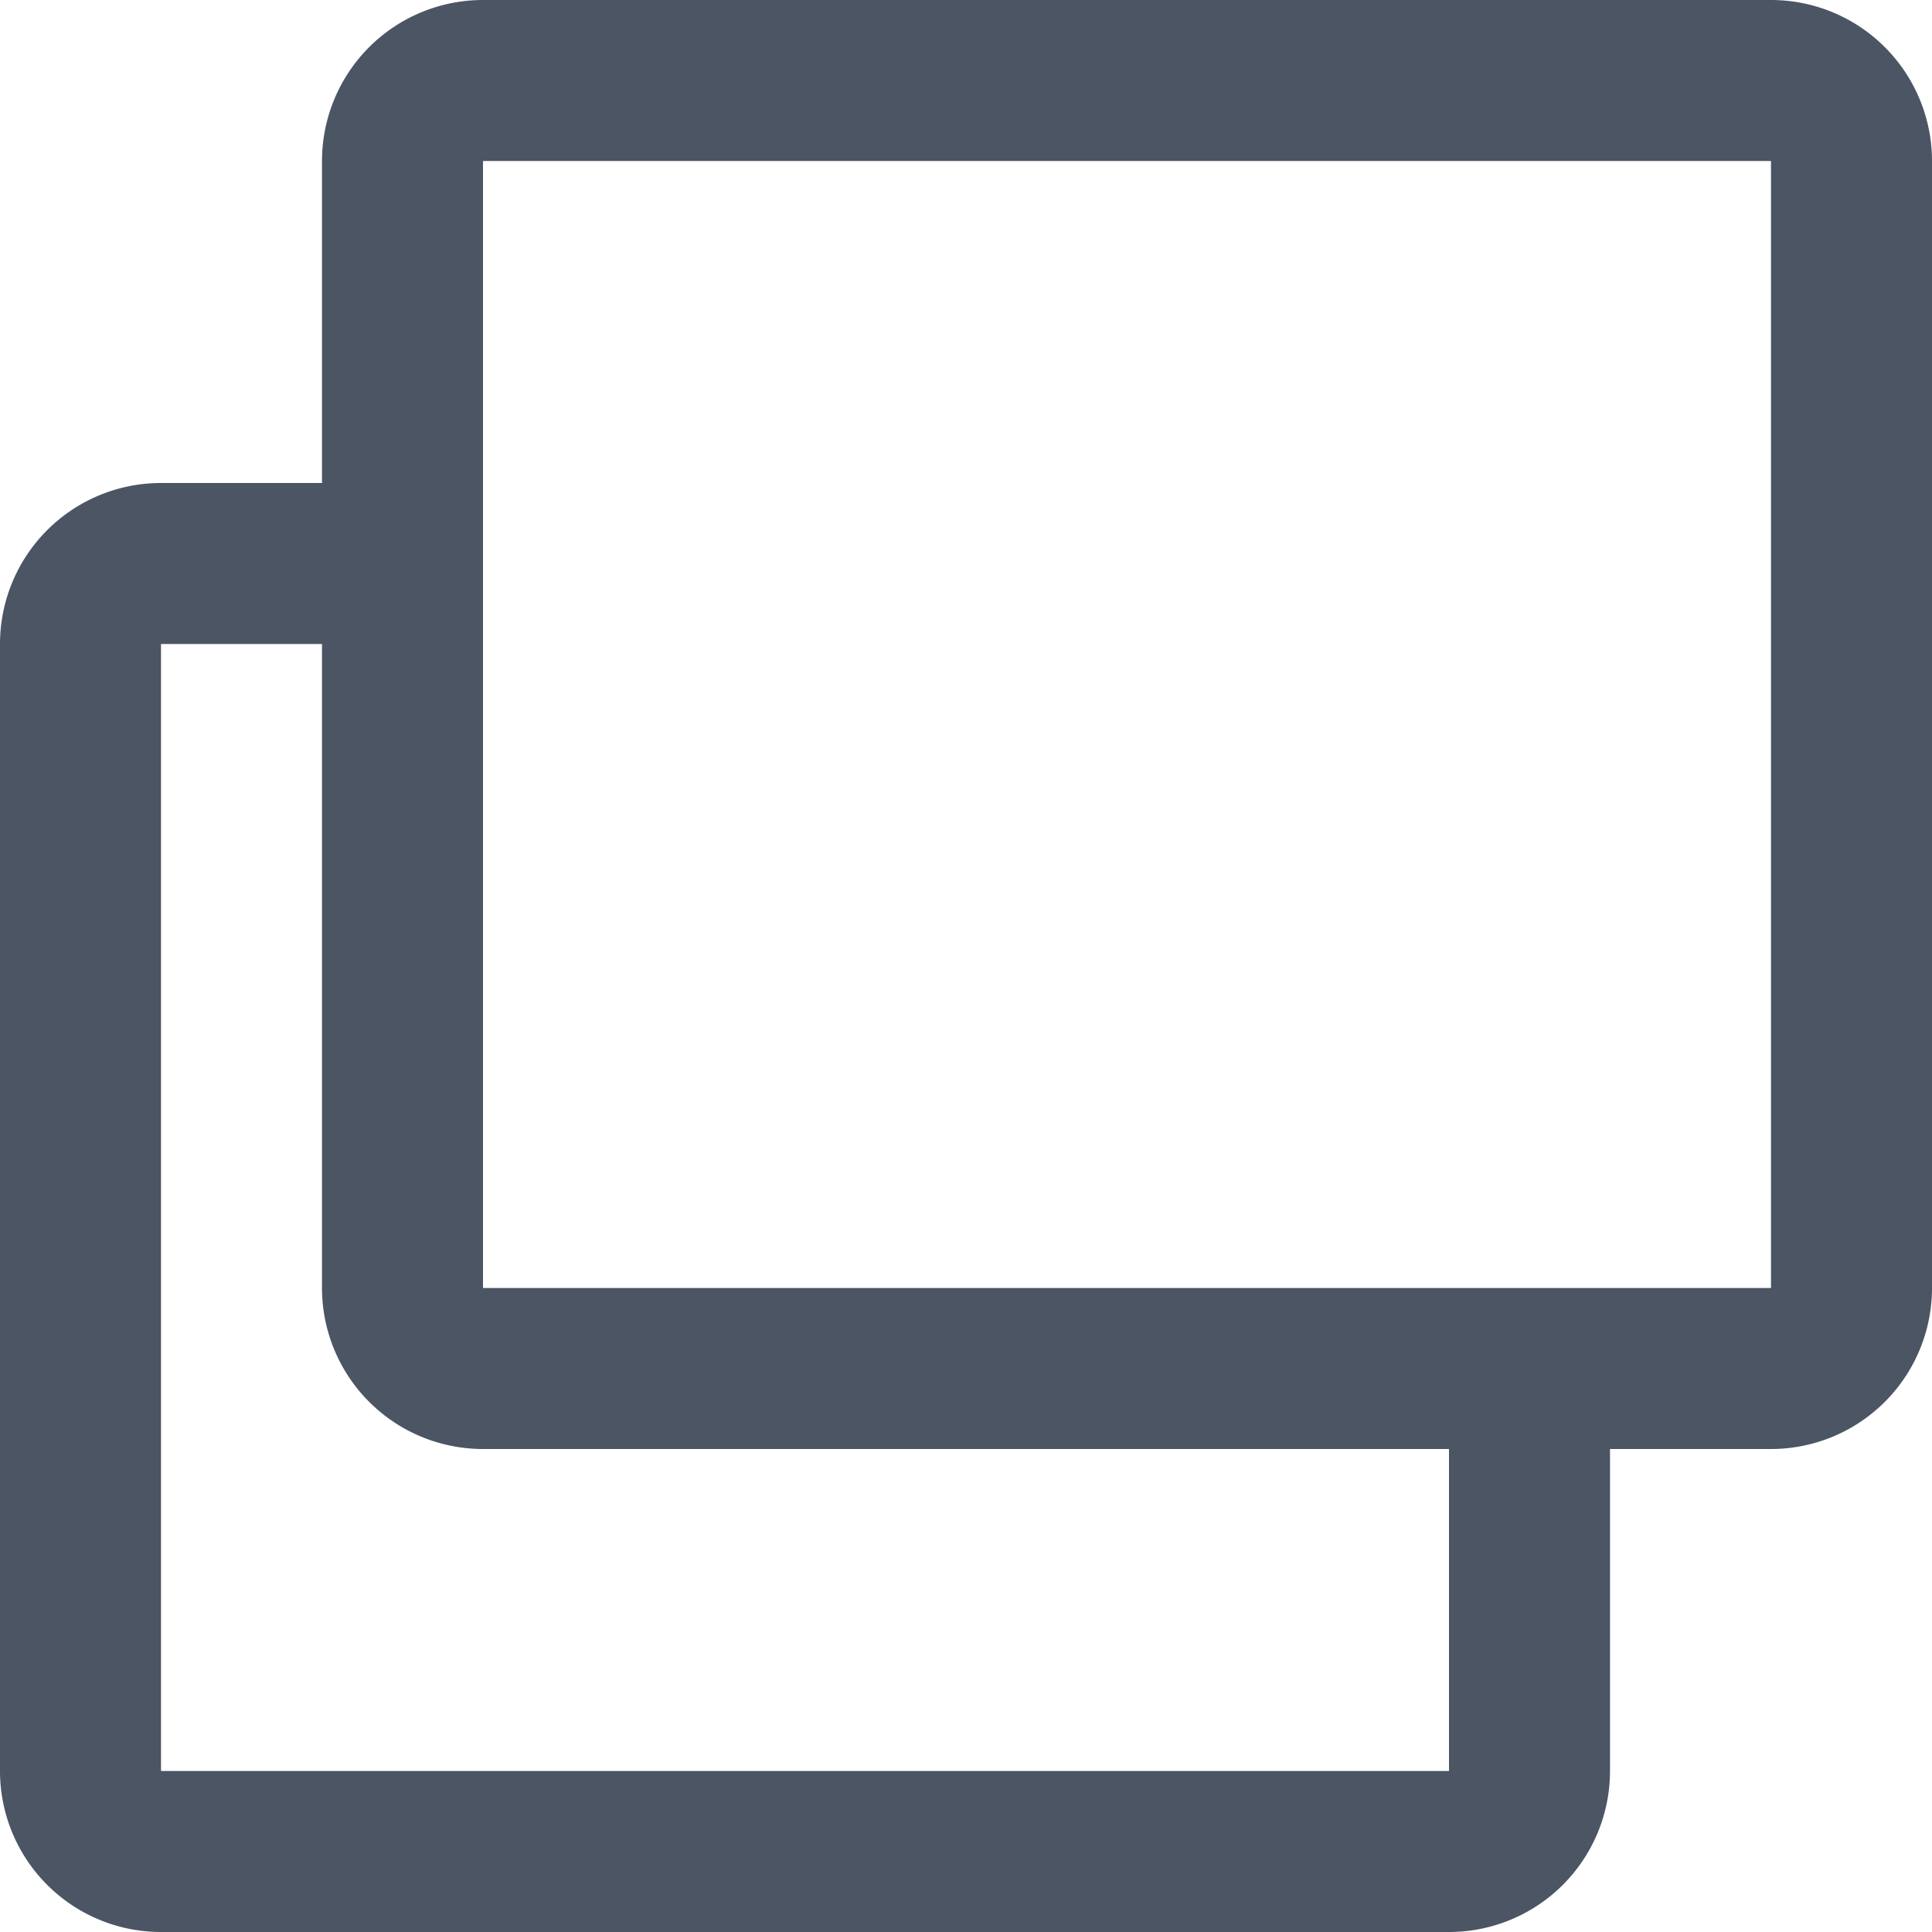 <svg xmlns="http://www.w3.org/2000/svg" viewBox="0 0 12 12"><title>link</title><path fill="#4b5563" d="M11,0H3A1,1,0,0,0,2,1V3H1A1,1,0,0,0,0,4v7a1,1,0,0,0,1,1H9a1,1,0,0,0,1-1V9h1a1,1,0,0,0,1-1V1A1,1,0,0,0,11,0ZM9,11H1V4H2V8A1,1,0,0,0,3,9H9Zm2-3H3V1h8Z"/></svg>